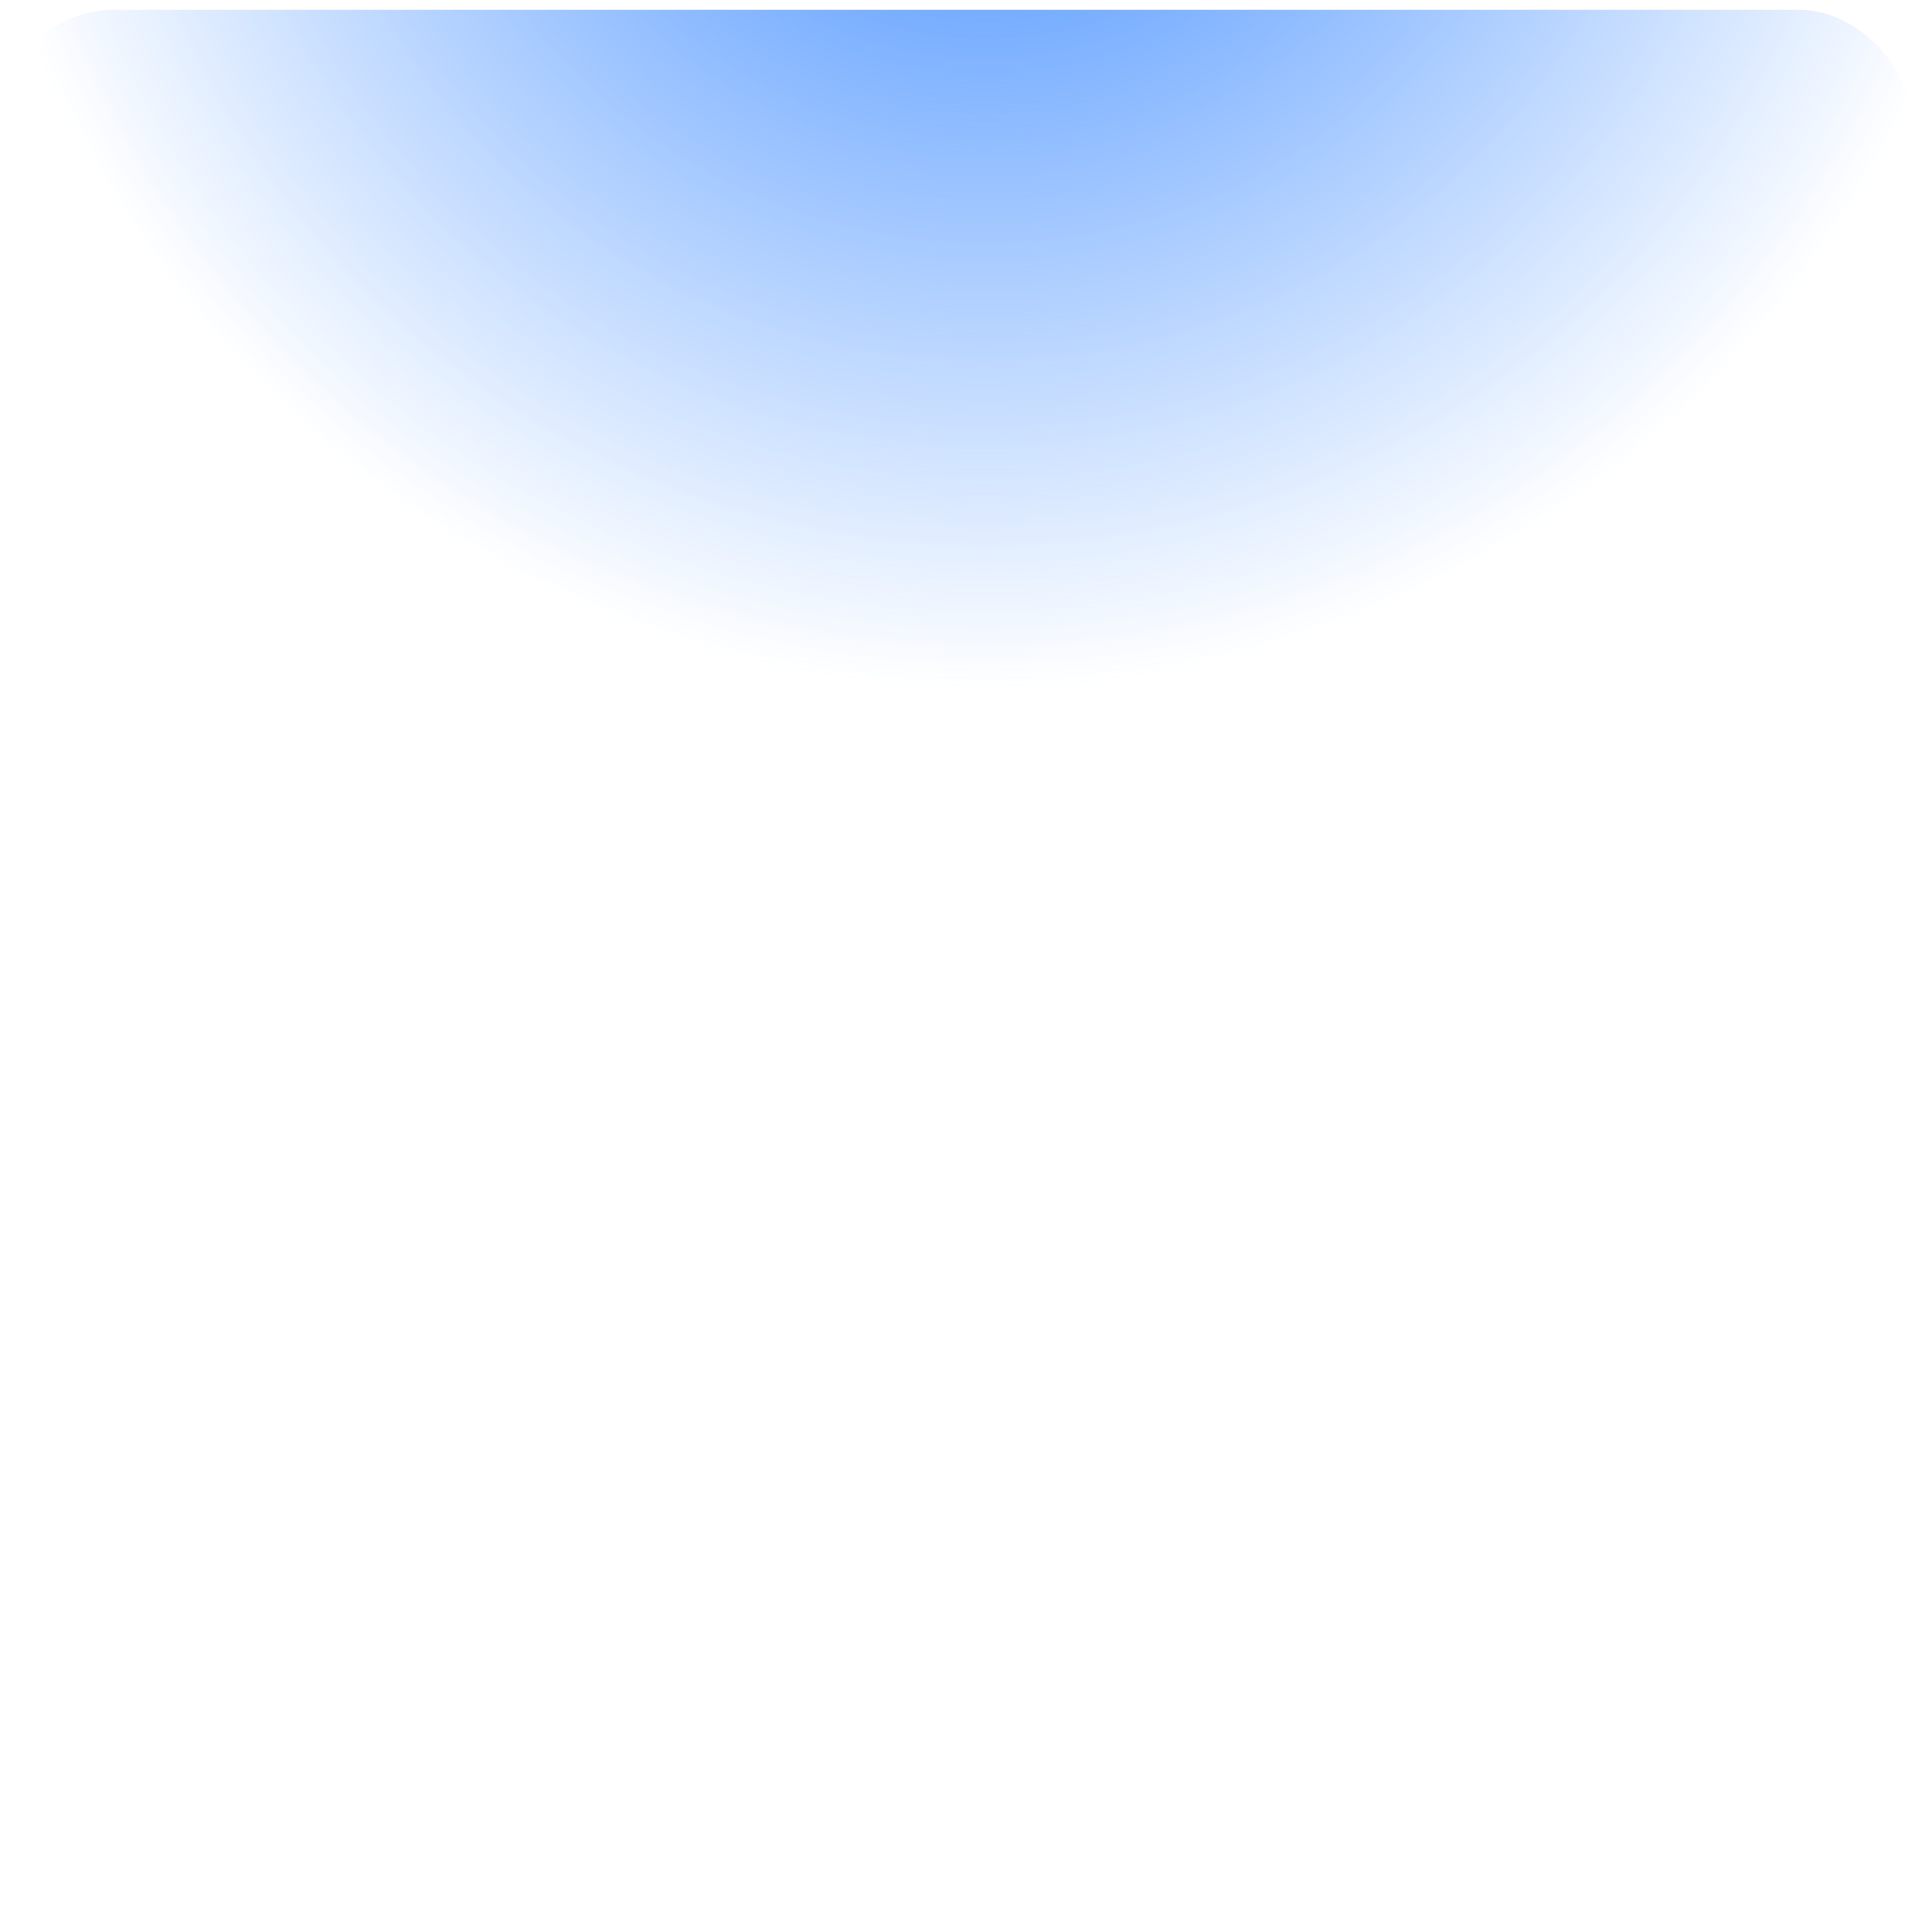 <svg width="100" height="101" viewBox="0 0 100 101" fill="none" xmlns="http://www.w3.org/2000/svg">
<g clip-path="url(#clip0_729_3884)">
<rect y="0.5" width="100" height="100" rx="6" fill="url(#paint0_linear_729_3884)" fill-opacity="0.2"/>
<path d="M43.037 41.35C43.036 42.058 42.771 42.736 42.298 43.236C41.826 43.735 41.185 44.016 40.517 44.016C39.849 44.015 39.209 43.734 38.737 43.234C38.265 42.733 38 42.055 38 41.348C38 40.641 38.266 39.962 38.739 39.463C39.211 38.963 39.852 38.682 40.52 38.683C41.188 38.683 41.828 38.964 42.3 39.465C42.772 39.965 43.037 40.643 43.037 41.35ZM43.112 45.99H38.076V62.683H43.112V45.99ZM51.07 45.99H46.059V62.683H51.02V53.923C51.02 49.043 57.026 48.59 57.026 53.923V62.683H62V52.11C62 43.884 53.11 44.19 51.02 48.23L51.07 45.99Z" fill="white"/>
<g filter="url(#filter0_f_729_3884)">
<ellipse cx="51.5" cy="-17.5" rx="53.5" ry="53.5" transform="rotate(90 51.5 -17.5)" fill="url(#paint1_radial_729_3884)"/>
</g>
</g>
<defs>
<filter id="filter0_f_729_3884" x="-32" y="-101" width="167" height="167" filterUnits="userSpaceOnUse" color-interpolation-filters="sRGB">
<feFlood flood-opacity="0" result="BackgroundImageFix"/>
<feBlend mode="normal" in="SourceGraphic" in2="BackgroundImageFix" result="shape"/>
<feGaussianBlur stdDeviation="15" result="effect1_foregroundBlur_729_3884"/>
</filter>
<linearGradient id="paint0_linear_729_3884" x1="53.937" y1="107.528" x2="43.31" y2="1.837" gradientUnits="userSpaceOnUse">
<stop stop-color="white" stop-opacity="0.1"/>
<stop offset="1" stop-color="white" stop-opacity="0.3"/>
</linearGradient>
<radialGradient id="paint1_radial_729_3884" cx="0" cy="0" r="1" gradientUnits="userSpaceOnUse" gradientTransform="translate(51.5 -17.5) rotate(90) scale(53.5 53.5)">
<stop stop-color="#3284FF"/>
<stop offset="1" stop-color="#3284FF" stop-opacity="0"/>
</radialGradient>
<clipPath id="clip0_729_3884">
<rect y="0.5" width="100" height="100" rx="6" fill="white"/>
</clipPath>
</defs>
</svg>
